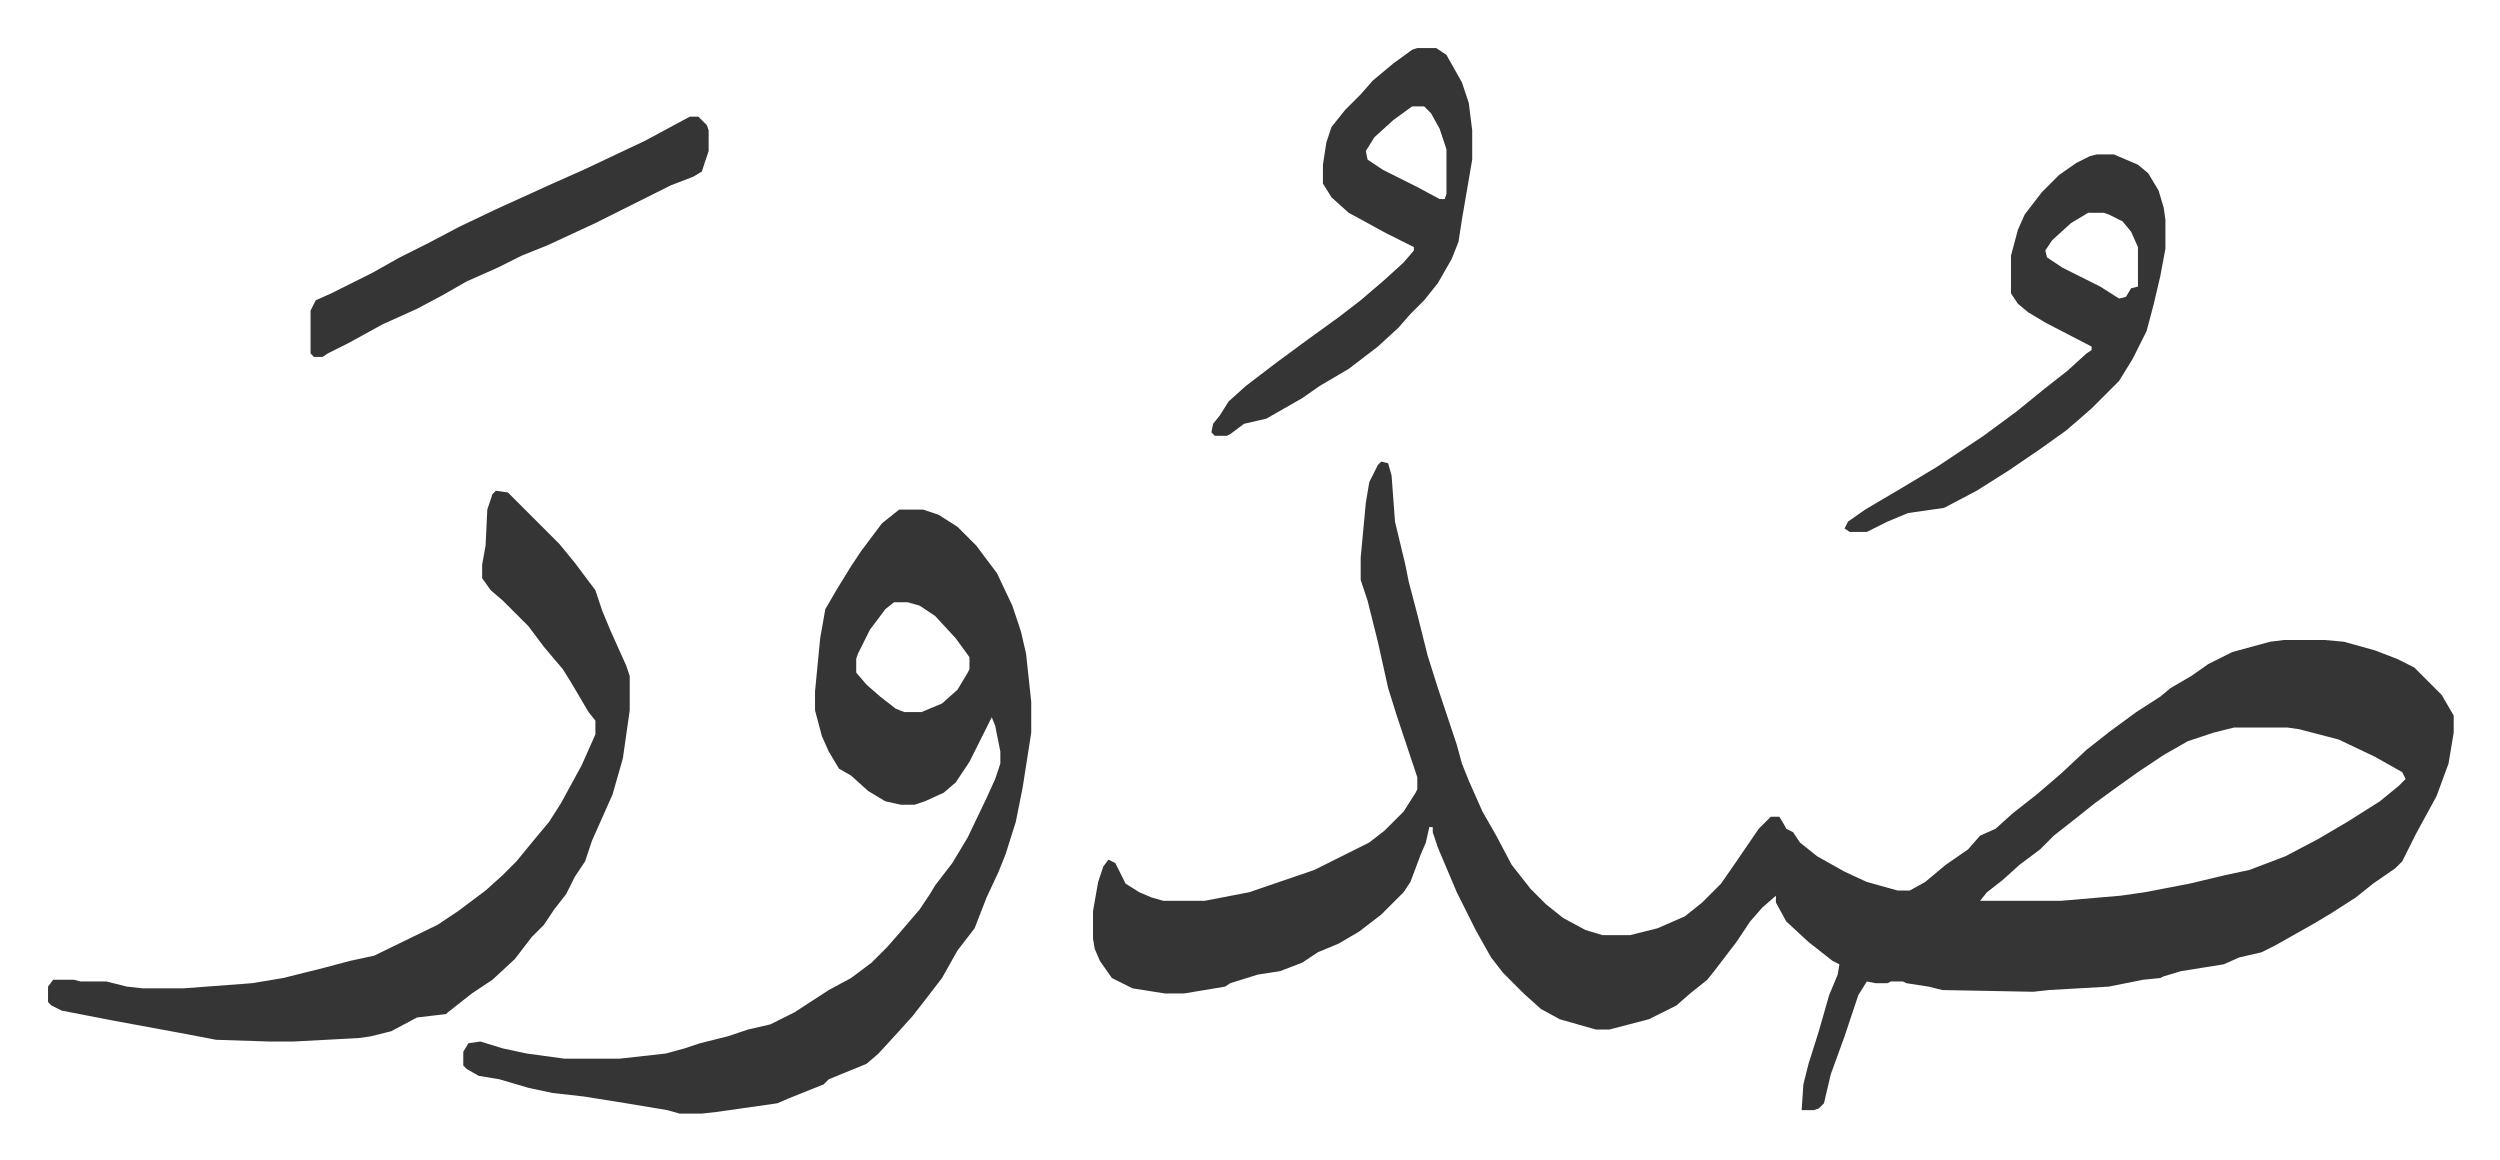 <svg xmlns="http://www.w3.org/2000/svg" viewBox="-28 377 1457 676">
    <path fill="#353535" id="rule_normal" d="m777 646 4 1 2 7 2 27 6 25 2 10 5 19 6 24 6 19 11 33 3 11 4 10 8 18 8 14 9 17 11 14 9 9 10 8 13 7 10 3h16l16-4 16-7 10-8 11-11 9-13 13-19 7-7h5l3 5 1 2 4 2 4 6 10 8 16 9 13 6 18 5h7l9-5 12-10 13-9 7-8 9-4 10-9 14-11 14-12 15-14 14-11 15-11 14-9 6-5 12-7 10-7 14-7 22-6 8-1h24l11 1 18 5 13 5 10 5 16 16 7 12v10l-3 18-7 19-12 22-8 16-4 4-13 9-10 8-14 9-10 6-23 13-8 4-13 3-9 4-25 4-10 3-2 1-10 1-10 2-10 2-35 2-9 1-53-1-8-2-13-2-2-1h-7l-2 1h-7l-5-1-5 8-8 24-8 22-4 17-3 3-3 1h-7l1-15 3-12 6-19 6-21 5-12 1-6-4-2-14-11-13-12-6-11v-4l-8 7-7 8-8 12-13 17-4 5-10 8-8 7-16 8-23 6h-8l-21-6-11-6-10-9-12-12-7-9-9-16-11-22-11-26-3-9v-3h-2l-2 9-3 7-6 16-4 6-13 13-13 10-12 7-12 5-9 6-13 5-13 2-16 5-3 2-24 4h-11l-19-3-12-6-7-10-3-7-1-6v-16l3-17 3-9 3-4 4 2 6 12 8 5 7 3 7 2h24l26-5 38-13 16-8 16-8 9-7 11-11 7-11 1-2v-7l-12-36-5-16-6-27-6-24-4-12v-13l3-32 2-12 5-10zm497 155-12 3-15 5-14 8-15 10-14 10-11 8-10 8-14 11-8 8-12 9-10 9-9 7-4 5h47l35-3 14-2 26-5 21-5 14-3 21-8 19-10 17-10 19-12 11-9 4-4-2-4-16-9-21-10-23-6-7-1zM496 674h14l9 3 11 7 11 11 12 16 9 19 5 15 3 13 3 28v18l-5 32-4 20-6 19-4 10-7 15-7 18-10 13-9 16-10 13-7 9-9 10-11 12-7 6-22 9-3 3-20 8-7 3-35 5-9 1h-13l-7-2-24-4-25-4-18-2-14-3-17-5-12-2-7-4-2-2v-8l3-5 7-1 13 4 14 3 22 3h32l27-3 11-3 9-3 16-4 12-4 13-3 14-7 20-13 13-7 12-9 9-9 7-8 12-14 6-9 3-5 10-13 9-15 11-23 5-11 3-9v-7l-3-15-2-5-8 16-5 10-8 12-7 6-11 5-6 2h-8l-9-2-10-6-10-9-7-4-6-10-4-9-4-15v-11l3-31 3-17 7-12 8-13 6-9 6-8 6-8zm-3 54-5 4-9 12-7 14-1 3v8l6 7 8 7 9 7 5 2h10l12-5 9-8 6-10 1-2v-7l-8-11-12-13-9-6-7-2zm-232-65 7 1 30 30 9 11 12 16 4 12 5 12 9 20 2 6v20l-4 28-6 21-12 27-4 12-6 9-5 10-7 9-6 9-7 7-10 13-13 12-12 8-14 11-1 1-17 2-15 8-12 3-7 1-38 2h-14l-31-1-21-4-38-7-31-6-6-3-2-2v-9l3-4h12l4 1h15l12 3 9 1h24l40-3 18-3 24-6 15-4 14-3 37-18 12-8 16-12 10-9 8-8 9-11 10-12 7-11 12-22 8-18v-8l-4-5-10-17-5-8-11-13-9-12-15-15-7-6-5-7v-8l2-11 1-21 3-9zm933-196h10l14 6 6 5 6 10 3 10 1 7v17l-3 16-4 17-4 15-8 16-8 13-16 16-8 7-7 6-14 10-19 13-19 12-19 10-21 3-12 5-12 6h-10l-3-2 2-4 10-7 22-13 20-12 27-18 19-14 16-13 14-11 11-10 3-2v-2l-27-14-10-6-6-5-4-6v-22l4-15 4-9 10-13 10-10 10-7 8-4zm-5 34-10 6-11 10-4 6 1 4 9 6 22 11 11 7 4-1 3-5 4-1v-23l-4-9-5-6-8-4-3-1zm-391-96h11l6 4 9 16 4 12 2 16v17l-6 35-2 13-4 10-8 14-8 10-8 8-7 8-12 11-17 13-17 10-10 7-21 12-13 3-8 6-2 1h-7l-2-2 1-5 4-5 5-8 10-9 17-13 19-14 18-13 13-10 14-12 11-10 6-7v-2l-16-8-22-12-10-9-5-8v-11l2-13 3-9 8-10 9-9 7-8 12-10 11-8zm-3 34-11 8-11 10-5 8 1 5 9 6 20 10 13 7h3l1-3v-26l-4-12-5-9-4-4zm-421 6h5l5 5 1 3v12l-4 12-5 3-13 5-44 22-28 13-15 6-14 7-18 8-14 8-15 8-20 9-20 11-12 6-3 2h-5l-2-2v-25l3-6 9-4 24-12 16-9 16-8 19-10 21-10 33-15 18-8 36-17z"/>
</svg>
